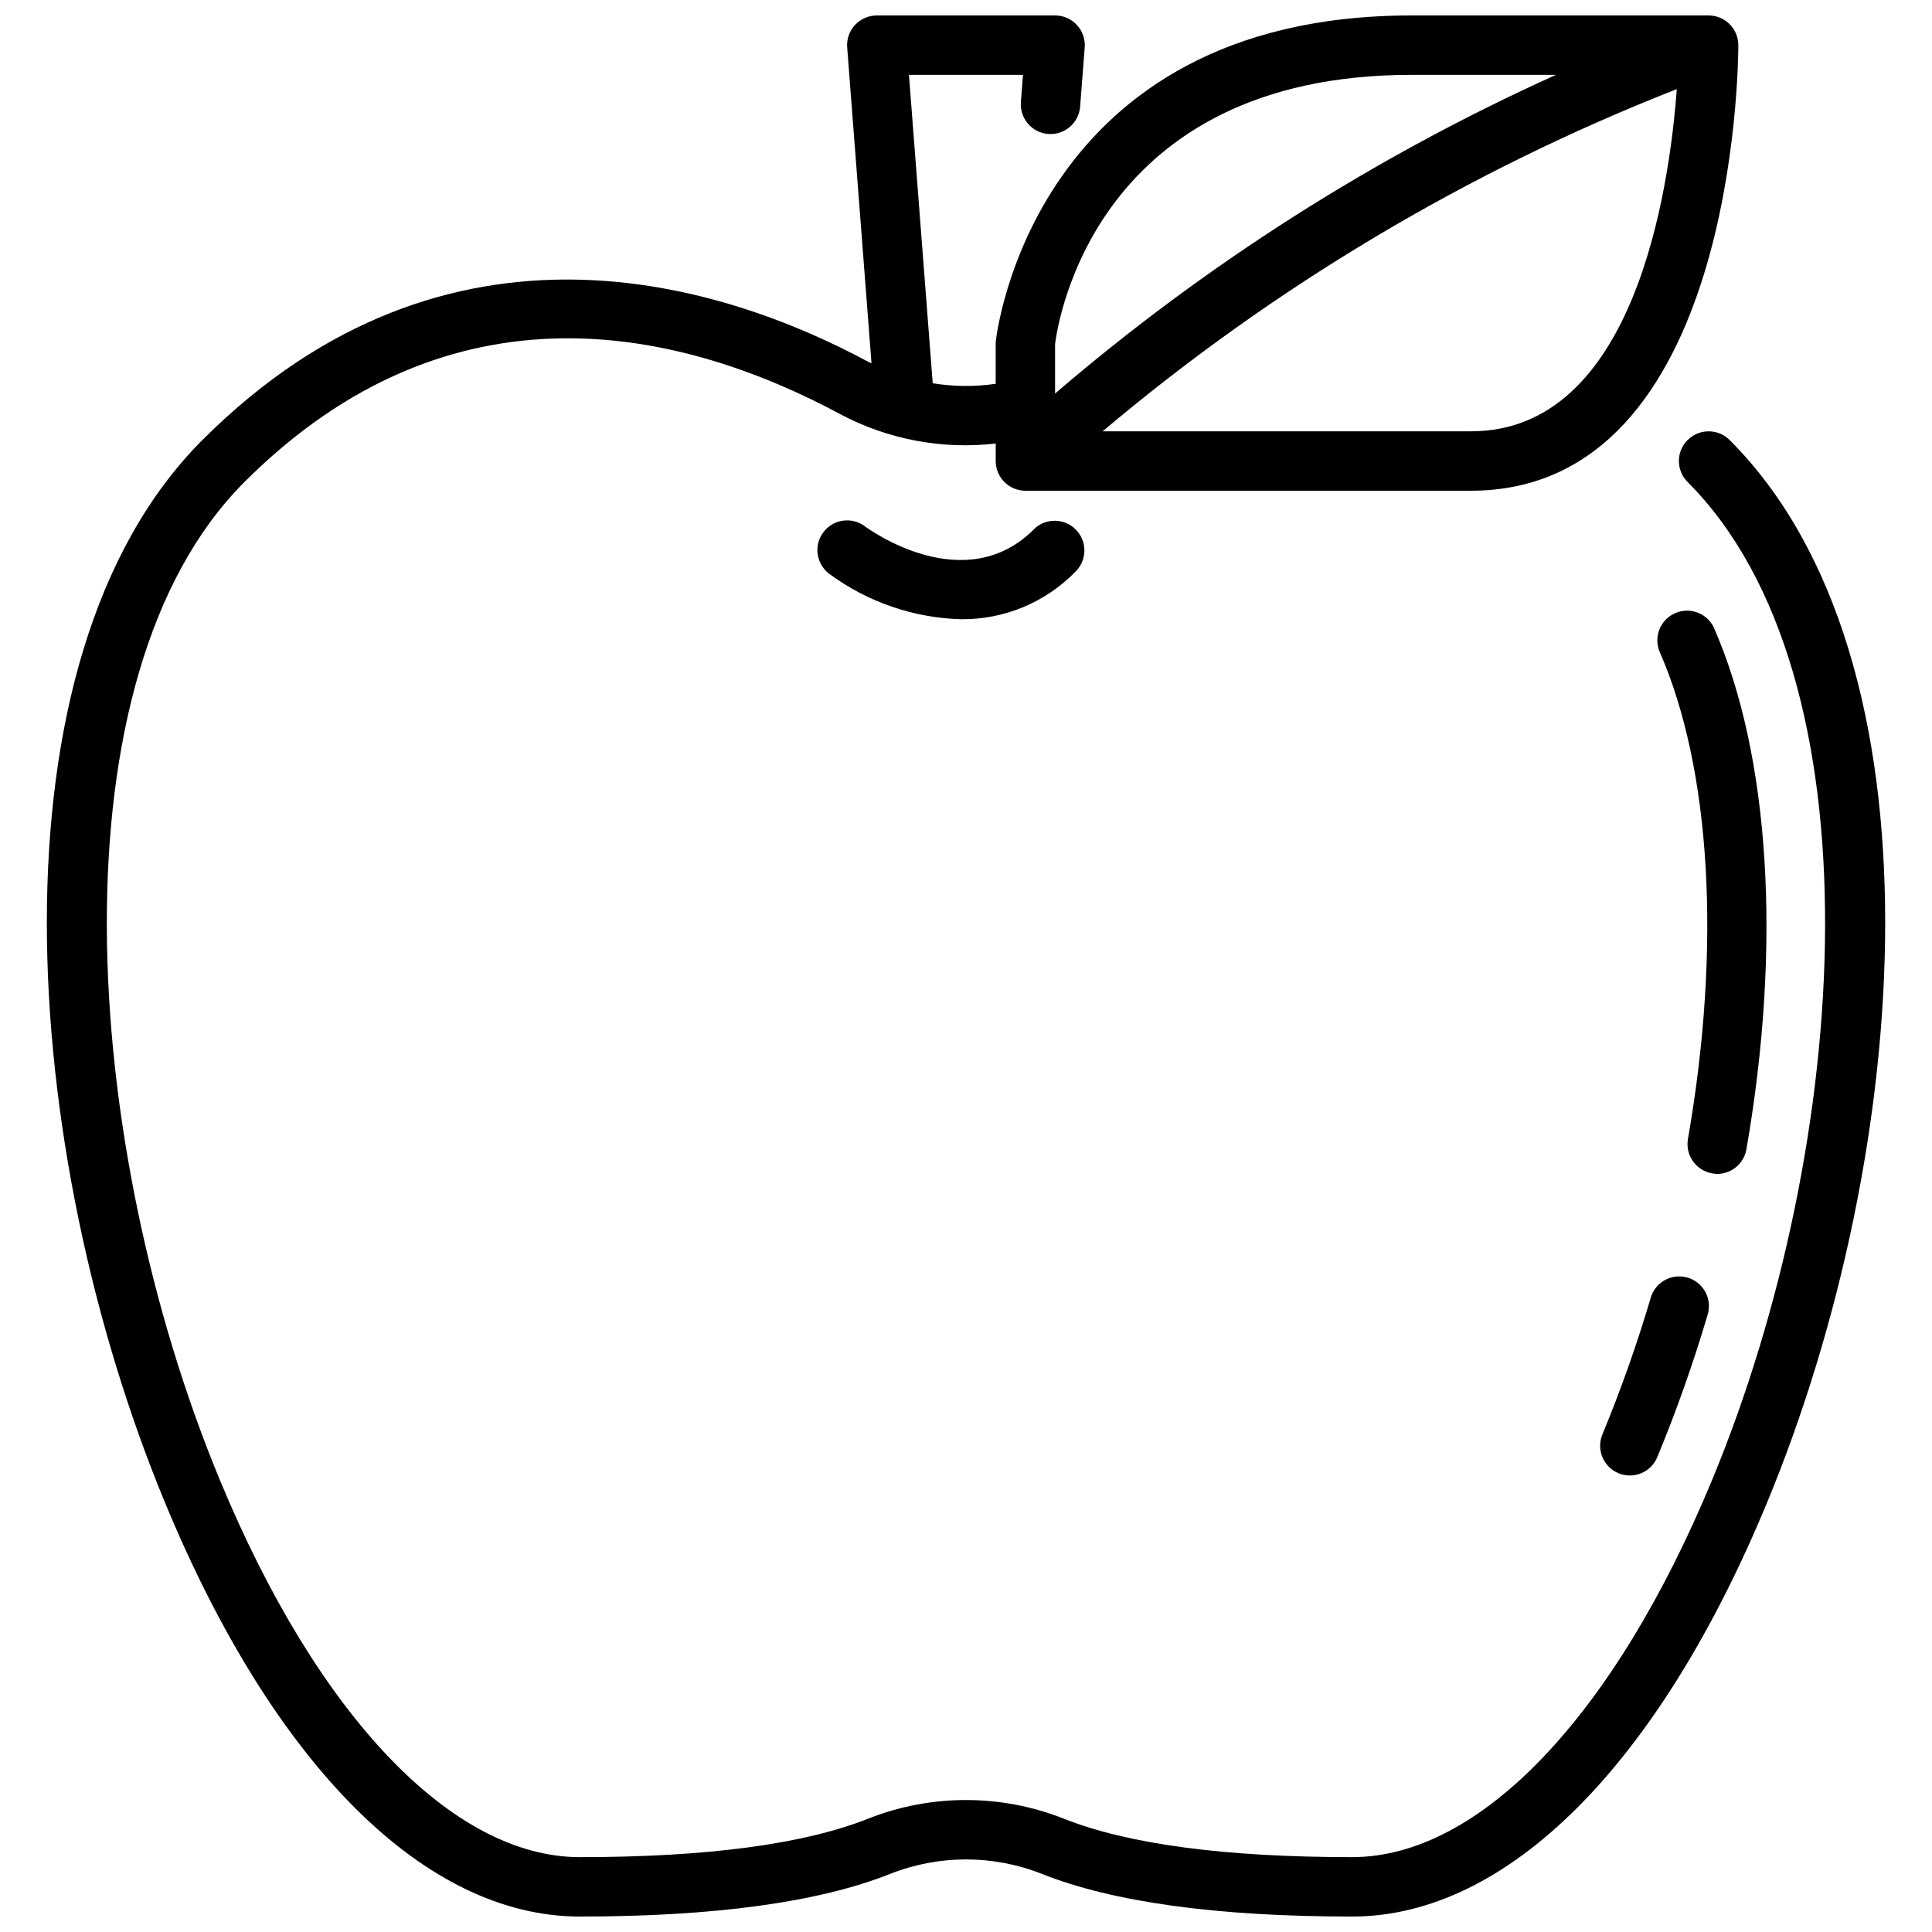 <?xml version="1.0" encoding="UTF-8"?>
<!-- Uploaded to: ICON Repo, www.svgrepo.com, Generator: ICON Repo Mixer Tools -->
<svg width="800px" height="800px" version="1.1" viewBox="144 144 512 512" xmlns="http://www.w3.org/2000/svg">
 <defs>
  <clipPath id="a">
   <path d="m156 148.09h488v503.81h-488z"/>
  </clipPath>
 </defs>
 <g clip-path="url(#a)">
  <path d="m591.23 260.61c-3.074 3.074-3.074 8.055 0 11.129 51.355 51.355 43.641 174.76 6.512 264.43-25.941 62.613-61.609 99.992-95.41 99.992-33.801 0-59.504-3.441-76.516-10.234-16.598-6.535-35.055-6.535-51.648 0-17.004 6.785-42.746 10.234-76.508 10.234-33.766 0-69.473-37.379-95.41-99.977-37.133-89.656-44.871-213.07 6.512-264.43 55.293-55.277 116.39-40.297 157.95-17.98l-0.004 0.004c12.621 6.695 26.973 9.398 41.164 7.762v4.637c0 2.086 0.828 4.09 2.305 5.566 1.477 1.473 3.481 2.305 5.566 2.305h118.08c70.062 0 70.848-113.26 70.848-118.08 0-2.086-0.832-4.09-2.305-5.566-1.477-1.477-3.481-2.305-5.566-2.305h-78.723c-100.42 0-110.08 84.945-110.21 86.594v11.02c-5.539 0.809-11.168 0.758-16.688-0.141l-6.301-81.73h30.219l-0.559 7.266 0.004 0.004c-0.301 4.312 2.938 8.059 7.246 8.391 4.312 0.332 8.082-2.871 8.449-7.18l1.219-15.742 0.004-0.004c0.168-2.184-0.582-4.344-2.074-5.953-1.488-1.609-3.582-2.523-5.777-2.523h-47.23c-2.199-0.008-4.297 0.906-5.793 2.516s-2.25 3.773-2.078 5.961l6.445 83.711c-0.285-0.148-0.574-0.262-0.859-0.41-37.816-20.332-111.07-44.664-176.46 20.738-58.129 58.129-48.492 188.46-9.918 281.58 28.867 69.723 68.949 109.71 109.95 109.71 35.77 0 63.473-3.816 82.332-11.344 12.852-5.059 27.145-5.059 39.996 0 18.871 7.527 46.57 11.344 82.344 11.344 40.996 0 81.082-39.988 109.95-109.71 38.574-93.125 48.207-223.46-9.918-281.58h-0.004c-3.074-3.074-8.055-3.074-11.129 0zm-57.41-2.309h-97.613c45.426-38.336 96.824-68.969 152.16-90.684-1.984 26.773-11.25 90.684-54.543 90.684zm-15.746-94.465h38.273c-48.039 21.691-92.738 50.129-132.74 84.453v-13.156c0.789-6.082 10.785-71.297 94.465-71.297z"/>
 </g>
 <path d="m599.07 455.1c3.82-0.004 7.09-2.75 7.746-6.516 9.398-54.004 6.234-104.43-8.66-138.34-1.852-3.785-6.359-5.441-10.223-3.754s-5.711 6.117-4.191 10.051c13.707 31.156 16.469 78.289 7.582 129.3-0.359 2.059 0.113 4.176 1.316 5.883 1.203 1.707 3.035 2.867 5.09 3.227 0.441 0.086 0.891 0.137 1.34 0.148z"/>
 <path d="m581.39 488.16c-3.621 12.207-7.871 24.215-12.738 35.977-1.664 4.016 0.246 8.621 4.262 10.285 4.019 1.664 8.625-0.246 10.285-4.262 5.074-12.27 9.504-24.793 13.273-37.52 0.68-2.027 0.512-4.242-0.473-6.137-0.984-1.898-2.699-3.312-4.746-3.922-2.051-0.609-4.258-0.355-6.117 0.695-1.859 1.051-3.215 2.816-3.746 4.883z"/>
 <path d="m418.05 284.23c-18.406 18.414-43.691 0.102-44.832-0.746v-0.004c-3.481-2.609-8.414-1.902-11.023 1.574-2.606 3.481-1.902 8.414 1.574 11.02 10.16 7.488 22.363 11.688 34.977 12.031 11.461 0.098 22.457-4.516 30.418-12.762 2.984-3.09 2.941-8-0.094-11.035-3.039-3.035-7.949-3.078-11.035-0.098z"/>
</svg>